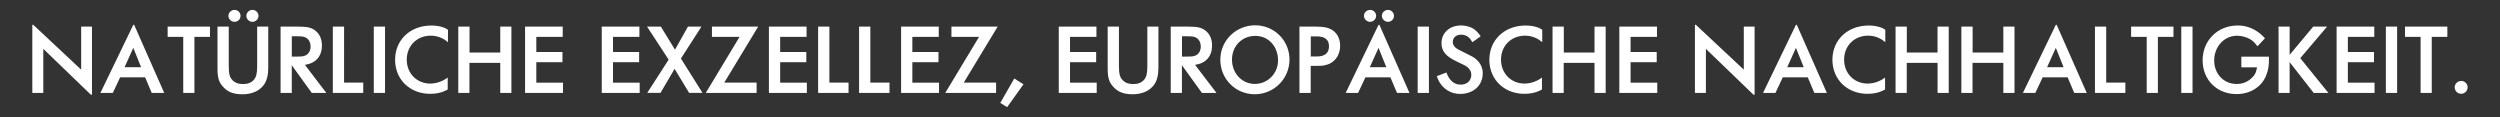 <?xml version="1.0" encoding="UTF-8"?> <svg xmlns="http://www.w3.org/2000/svg" id="Livello_1" version="1.1" viewBox="0 0 735.52 34.43"><rect x="0" y="0" width="735.52" height="34.43" fill="#333333" stroke="none"/><defs><style> .st0 { fill: #fff; } </style></defs><path class="st0" d="M726,25.69c0-1.02-.85-1.88-1.88-1.88s-1.93.83-1.93,1.88.85,1.9,1.9,1.9,1.9-.86,1.9-1.9M720.03,10.84v-3.01h-12.46v3.01h4.59v16.5h3.28V10.84h4.59,0ZM705.25,7.83h-3.31v19.51h3.31V7.83ZM698.61,27.34v-3.01h-7.85v-6.03h7.69v-3.01h-7.69v-4.45h7.77v-3.01h-11.08v19.51h11.17-.01ZM685.04,27.34l-8.29-10.23,7.91-9.29h-4.09l-6.94,8.32V7.83h-3.26v19.51h3.26v-9.06l7.08,9.06h4.34-.01ZM667.54,17.34v-.66h-8.12v3.12h4.61c-.22,1.58-.74,2.49-1.9,3.46-1.19.97-2.52,1.44-4.09,1.44-3.82,0-6.61-2.96-6.61-6.94s2.9-7.25,6.72-7.25c1.3,0,2.74.39,3.76.97.86.5,1.3.91,2.26,2.13l2.21-2.35c-1.19-1.24-1.69-1.63-2.76-2.29-1.6-.97-3.34-1.47-5.31-1.47-5.86,0-10.28,4.42-10.28,10.23s4.23,9.95,10.01,9.95c4.01,0,7.41-2.15,8.71-5.55.61-1.55.8-2.82.8-4.78M645.06,7.83h-3.31v19.51h3.31V7.83ZM639.45,10.84v-3.01h-12.46v3.01h4.59v16.5h3.29V10.84h4.59-.01ZM625.3,27.34v-3.04h-5.64V7.83h-3.31v19.51h8.95ZM607.14,19.77h-4.87l2.57-5.69,2.29,5.69h.01ZM613.94,27.34l-8.85-20.04h-.25l-9.68,20.04h3.65l2.16-4.59h7.35l1.94,4.59h3.68ZM592.68,27.34V7.83h-3.28v7.63h-9.04v-7.63h-3.31v19.51h3.28v-8.85h9.07v8.85h3.28,0ZM573.33,27.34V7.83h-3.29v7.63h-9.04v-7.63h-3.31v19.51h3.29v-8.85h9.07v8.85h3.29-.01ZM554.67,12.42v-3.67c-.77-.5-1.11-.64-1.8-.83-.94-.28-2.07-.41-3.12-.41-6.16,0-10.64,4.23-10.64,10.06s4.37,10.03,10.34,10.03c1.71,0,3.21-.3,4.51-.94.14-.08.33-.19.64-.33v-3.51c-.66.47-.94.64-1.49.91-1.13.55-2.43.86-3.62.86-3.98,0-6.94-2.99-6.94-7.05s2.99-7.05,7.08-7.05c1.16,0,2.24.25,3.29.75.66.33,1,.55,1.77,1.19M530.68,19.77h-4.87l2.57-5.69,2.29,5.69h.01ZM537.48,27.34l-8.85-20.04h-.25l-9.68,20.04h3.65l2.16-4.59h7.35l1.94,4.59h3.68ZM516.22,27.87V7.83h-3.18v12.66l-14.1-13.19h-.28v20.04h3.23v-12.97l13.99,13.49h.34ZM487.58,27.34v-3.01h-7.85v-6.03h7.69v-3.01h-7.69v-4.45h7.77v-3.01h-11.08v19.51h11.17-.01ZM472.4,27.34V7.83h-3.28v7.63h-9.04v-7.63h-3.31v19.51h3.28v-8.85h9.07v8.85h3.28ZM453.74,12.42v-3.67c-.77-.5-1.11-.64-1.8-.83-.94-.28-2.07-.41-3.12-.41-6.16,0-10.64,4.23-10.64,10.06s4.36,10.03,10.33,10.03c1.71,0,3.21-.3,4.51-.94.14-.08.33-.19.64-.33v-3.51c-.66.47-.94.64-1.49.91-1.13.55-2.43.86-3.62.86-3.98,0-6.94-2.99-6.94-7.05s2.99-7.05,7.08-7.05c1.16,0,2.24.25,3.29.75.66.33,1,.55,1.77,1.19M436.24,21.62c0-1.6-.61-2.96-1.82-4.06-.75-.69-.88-.75-2.82-1.71l-1.88-.94c-1.08-.53-1.52-.83-1.88-1.33-.28-.39-.42-.75-.42-1.22,0-1.3.97-2.16,2.46-2.16.8,0,1.52.25,2.05.66.44.33.69.64,1.27,1.55l2.43-1.74c-.86-1.24-1.6-1.96-2.57-2.46-.86-.44-2.08-.72-3.24-.72-3.32,0-5.72,2.18-5.72,5.19,0,2.35,1.24,3.85,4.34,5.34l2.24,1.08c1.44.69,2.19,1.69,2.19,2.93,0,1.69-1.27,2.87-3.1,2.87-1.96,0-3.34-1.19-4.23-3.57l-2.82,1.08c.44,1.22.69,1.69,1.24,2.43.5.66,1.13,1.27,1.85,1.71,1.13.74,2.35,1.08,3.79,1.08,3.87,0,6.63-2.51,6.63-6.02M420.4,7.83h-3.31v19.51h3.31V7.83ZM407.88,19.77h-4.87l2.57-5.69,2.29,5.69h0ZM414.68,27.34l-8.85-20.04h-.25l-9.67,20.04h3.65l2.16-4.59h7.35l1.94,4.59h3.68,0ZM404.87,4.65c0-.94-.8-1.74-1.77-1.74s-1.82.8-1.82,1.74.83,1.77,1.79,1.77,1.8-.77,1.8-1.77M410.12,4.65c0-.94-.8-1.74-1.77-1.74s-1.79.8-1.79,1.74.83,1.77,1.77,1.77c1,0,1.8-.77,1.8-1.77M391,13.61c0,2.02-1.22,3.01-3.62,3.01h-1.74v-5.92h1.71c2.46,0,3.65.97,3.65,2.91M394.28,13.47c0-2.21-1-4.01-2.76-4.89-1.02-.53-2.32-.75-4.37-.75h-4.84v19.51h3.31v-7.96h1.8c1.22,0,1.77-.03,2.49-.22.47-.11.91-.25,1.3-.44,1.93-.94,3.07-2.9,3.07-5.25M376.01,17.78c0,3.84-3.04,6.91-6.83,6.91s-6.72-3.12-6.72-7.16,2.99-6.97,6.86-6.97,6.69,3.07,6.69,7.22M379.38,17.5c0-5.59-4.5-10.06-10.09-10.06s-10.26,4.42-10.26,10.12,4.5,10.17,10.12,10.17,10.23-4.5,10.23-10.23M353.29,13.66c0,1.05-.39,1.91-1.11,2.43-.44.3-1.08.5-1.71.53-.25.03-.64.03-1.14.03h-1.58v-5.97h1.85c1.36,0,1.99.14,2.6.58.3.22.55.55.75.91.22.47.33.97.33,1.49M357.9,27.34l-6.3-8.26c3.21-.47,5-2.52,5-5.67,0-1.96-.69-3.51-2.07-4.5-1.13-.83-2.29-1.08-5.06-1.08h-5.03v19.51h3.29v-8.15l5.89,8.15h4.28,0ZM340.82,19.99V7.83h-3.26v11.53c0,2.24-.25,3.29-1,4.15-.72.8-1.74,1.22-3.07,1.22-1.41,0-2.32-.3-3.07-1.02-.94-.88-1.22-1.88-1.22-4.42V7.83h-3.31v12.38c0,2.63.41,3.98,1.63,5.31,1.38,1.55,3.12,2.21,5.72,2.21,2.82,0,5.06-1.02,6.36-2.87.83-1.22,1.21-2.82,1.21-4.87M322.66,27.34v-3.01h-7.85v-6.03h7.69v-3.01h-7.69v-4.45h7.77v-3.01h-11.08v19.51h11.16ZM301.12,24.8l-2.71-1.71-4.12,7.19,2.02,1.24s4.81-6.72,4.81-6.72ZM293.52,7.83h-13.6v3.01h8.13l-9.95,16.5h14.96v-3.04h-9.51l9.98-16.48h0ZM276.27,27.34v-3.01h-7.85v-6.03h7.69v-3.01h-7.69v-4.45h7.77v-3.01h-11.08v19.51h11.17-.01ZM261.7,27.34v-3.04h-5.64V7.83h-3.31v19.51h8.95ZM249.65,27.34v-3.04h-5.64V7.83h-3.31v19.51h8.95ZM237.38,27.34v-3.01h-7.85v-6.03h7.69v-3.01h-7.69v-4.45h7.77v-3.01h-11.08v19.51h11.17,0ZM223.06,7.83h-13.6v3.01h8.13l-9.95,16.5h14.96v-3.04h-9.51l9.98-16.48h-.01ZM206.69,27.34l-6.36-10.12,6.05-9.4h-3.98l-3.81,6.8-4.17-6.8h-4.06l6.36,9.73-6.3,9.78h3.9l4.15-7.07,4.28,7.07h3.95,0ZM188.2,27.34v-3.01h-7.85v-6.03h7.69v-3.01h-7.69v-4.45h7.77v-3.01h-11.08v19.51h11.17,0ZM165.64,27.34v-3.01h-7.85v-6.03h7.69v-3.01h-7.69v-4.45h7.77v-3.01h-11.08v19.51h11.17,0ZM150.46,27.34V7.83h-3.28v7.63h-9.04v-7.63h-3.31v19.51h3.28v-8.85h9.07v8.85h3.28,0ZM131.8,12.42v-3.67c-.77-.5-1.11-.64-1.8-.83-.94-.28-2.07-.41-3.12-.41-6.16,0-10.64,4.23-10.64,10.06s4.36,10.03,10.33,10.03c1.71,0,3.21-.3,4.51-.94.14-.08.33-.19.64-.33v-3.51c-.66.47-.94.64-1.49.91-1.13.55-2.43.86-3.62.86-3.98,0-6.94-2.99-6.94-7.05s2.99-7.05,7.08-7.05c1.16,0,2.24.25,3.29.75.66.33,1,.55,1.77,1.19M113.28,7.83h-3.31v19.51h3.31V7.83ZM106.87,27.34v-3.04h-5.64V7.83h-3.31v19.51h8.95ZM91.39,13.66c0,1.05-.39,1.91-1.11,2.43-.44.3-1.08.5-1.72.53-.25.03-.64.03-1.13.03h-1.58v-5.97h1.85c1.35,0,1.99.14,2.6.58.3.22.55.55.75.91.22.47.33.97.33,1.49M96.01,27.34l-6.3-8.26c3.2-.47,5-2.52,5-5.67,0-1.96-.69-3.51-2.07-4.5-1.13-.83-2.29-1.08-5.06-1.08h-5.03v19.51h3.29v-8.15l5.89,8.15h4.28ZM78.92,19.99V7.83h-3.26v11.53c0,2.24-.25,3.29-1,4.15-.72.8-1.74,1.22-3.07,1.22-1.41,0-2.32-.3-3.07-1.02-.94-.88-1.22-1.88-1.22-4.42V7.83h-3.31v12.39c0,2.63.41,3.98,1.63,5.31,1.38,1.55,3.12,2.21,5.72,2.21,2.82,0,5.06-1.02,6.36-2.87.83-1.22,1.22-2.82,1.22-4.87M70.77,4.65c0-.94-.8-1.74-1.77-1.74s-1.8.8-1.8,1.74.83,1.77,1.77,1.77c1.02,0,1.8-.77,1.8-1.77M76.05,4.65c0-.94-.8-1.74-1.77-1.74s-1.8.8-1.8,1.74.8,1.77,1.77,1.77,1.8-.77,1.8-1.77M61.78,10.84v-3.01h-12.46v3.01h4.59v16.5h3.29V10.84h4.59-.01ZM41.52,19.77h-4.87l2.57-5.69,2.29,5.69h0ZM48.32,27.34l-8.85-20.04h-.25l-9.68,20.04h3.65l2.16-4.59h7.35l1.94,4.59h3.68ZM27.06,27.87V7.83h-3.18v12.66L9.79,7.3h-.28v20.04h3.23v-12.97l13.99,13.49h.33Z"></path></svg> 